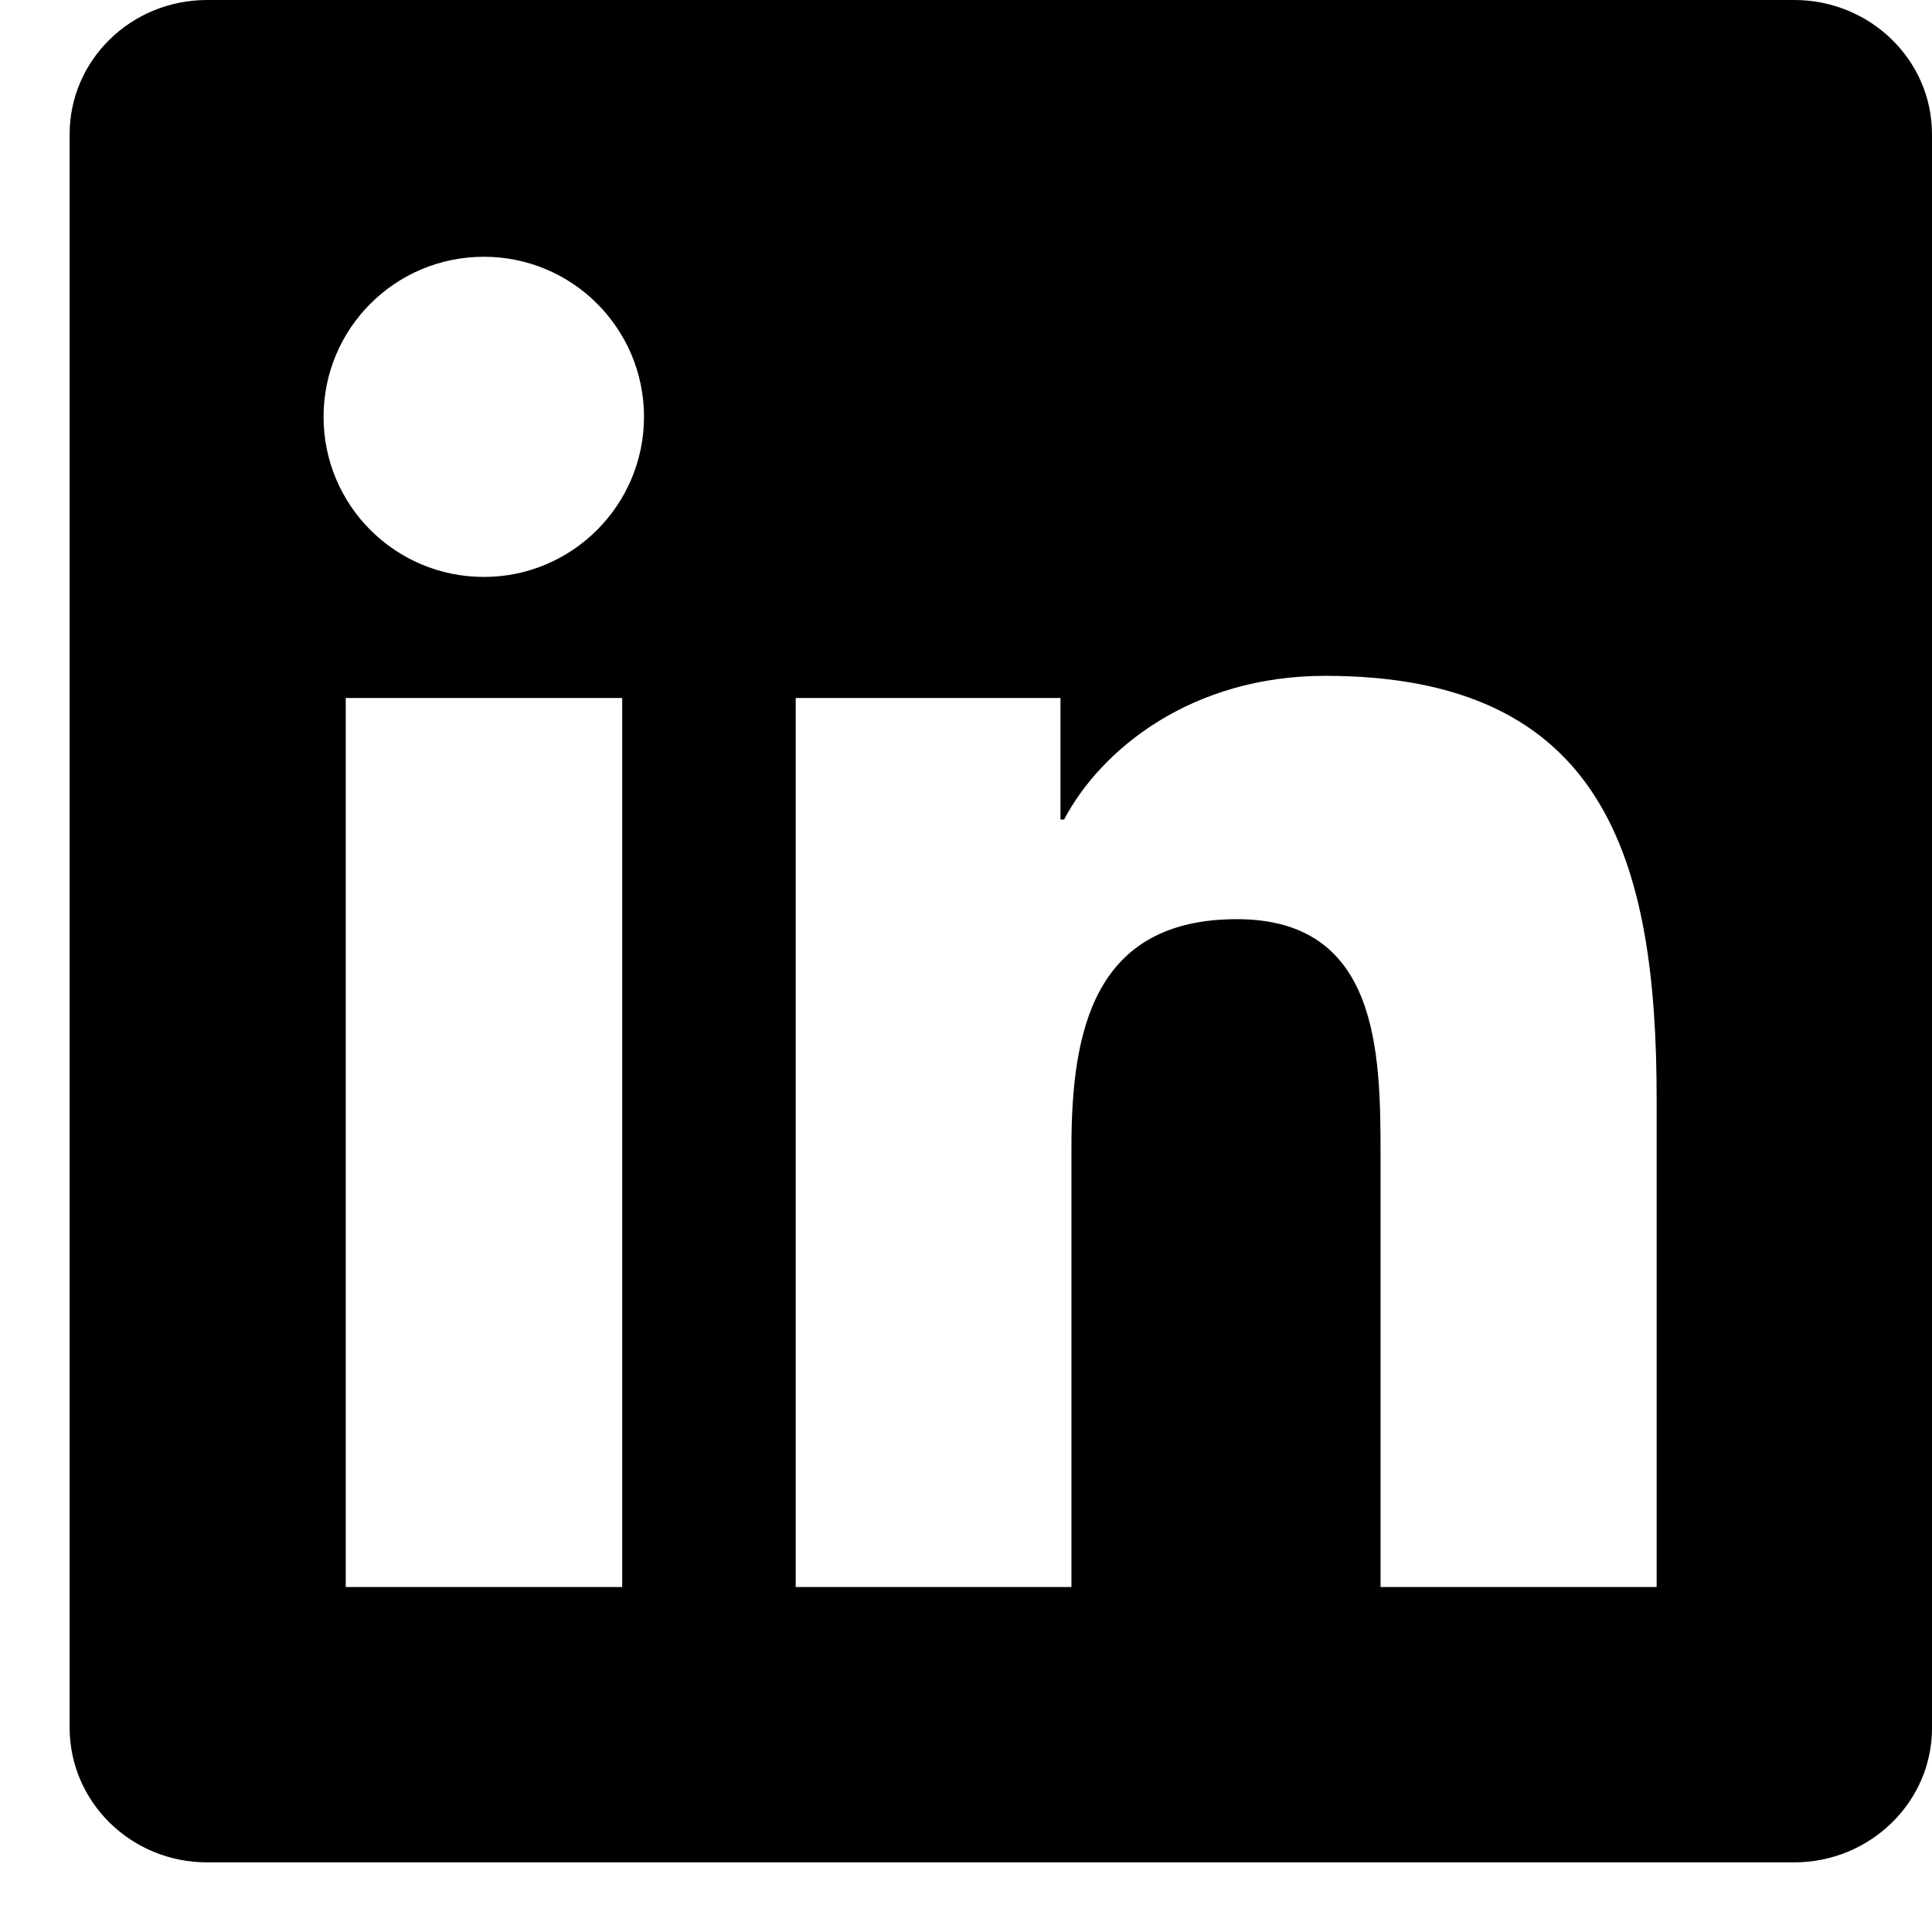 <svg width="21" height="21" viewBox="0 0 21 21" fill="none" xmlns="http://www.w3.org/2000/svg">
<path d="M19.502 0H2.251C1.425 0 0.757 0.652 0.757 1.459V18.78C0.757 19.587 1.425 20.243 2.251 20.243H19.502C20.328 20.243 21 19.587 21 18.785V1.459C21 0.652 20.328 0 19.502 0ZM6.763 17.25H3.758V7.587H6.763V17.25ZM5.26 6.271C4.295 6.271 3.517 5.492 3.517 4.531C3.517 3.57 4.295 2.791 5.26 2.791C6.221 2.791 7 3.57 7 4.531C7 5.488 6.221 6.271 5.26 6.271ZM18.007 17.25H15.006V12.553C15.006 11.434 14.986 9.991 13.445 9.991C11.883 9.991 11.646 11.213 11.646 12.474V17.25H8.649V7.587H11.527V8.908H11.566C11.966 8.149 12.946 7.346 14.405 7.346C17.446 7.346 18.007 9.347 18.007 11.948V17.25Z" fill="black"/>
</svg>

